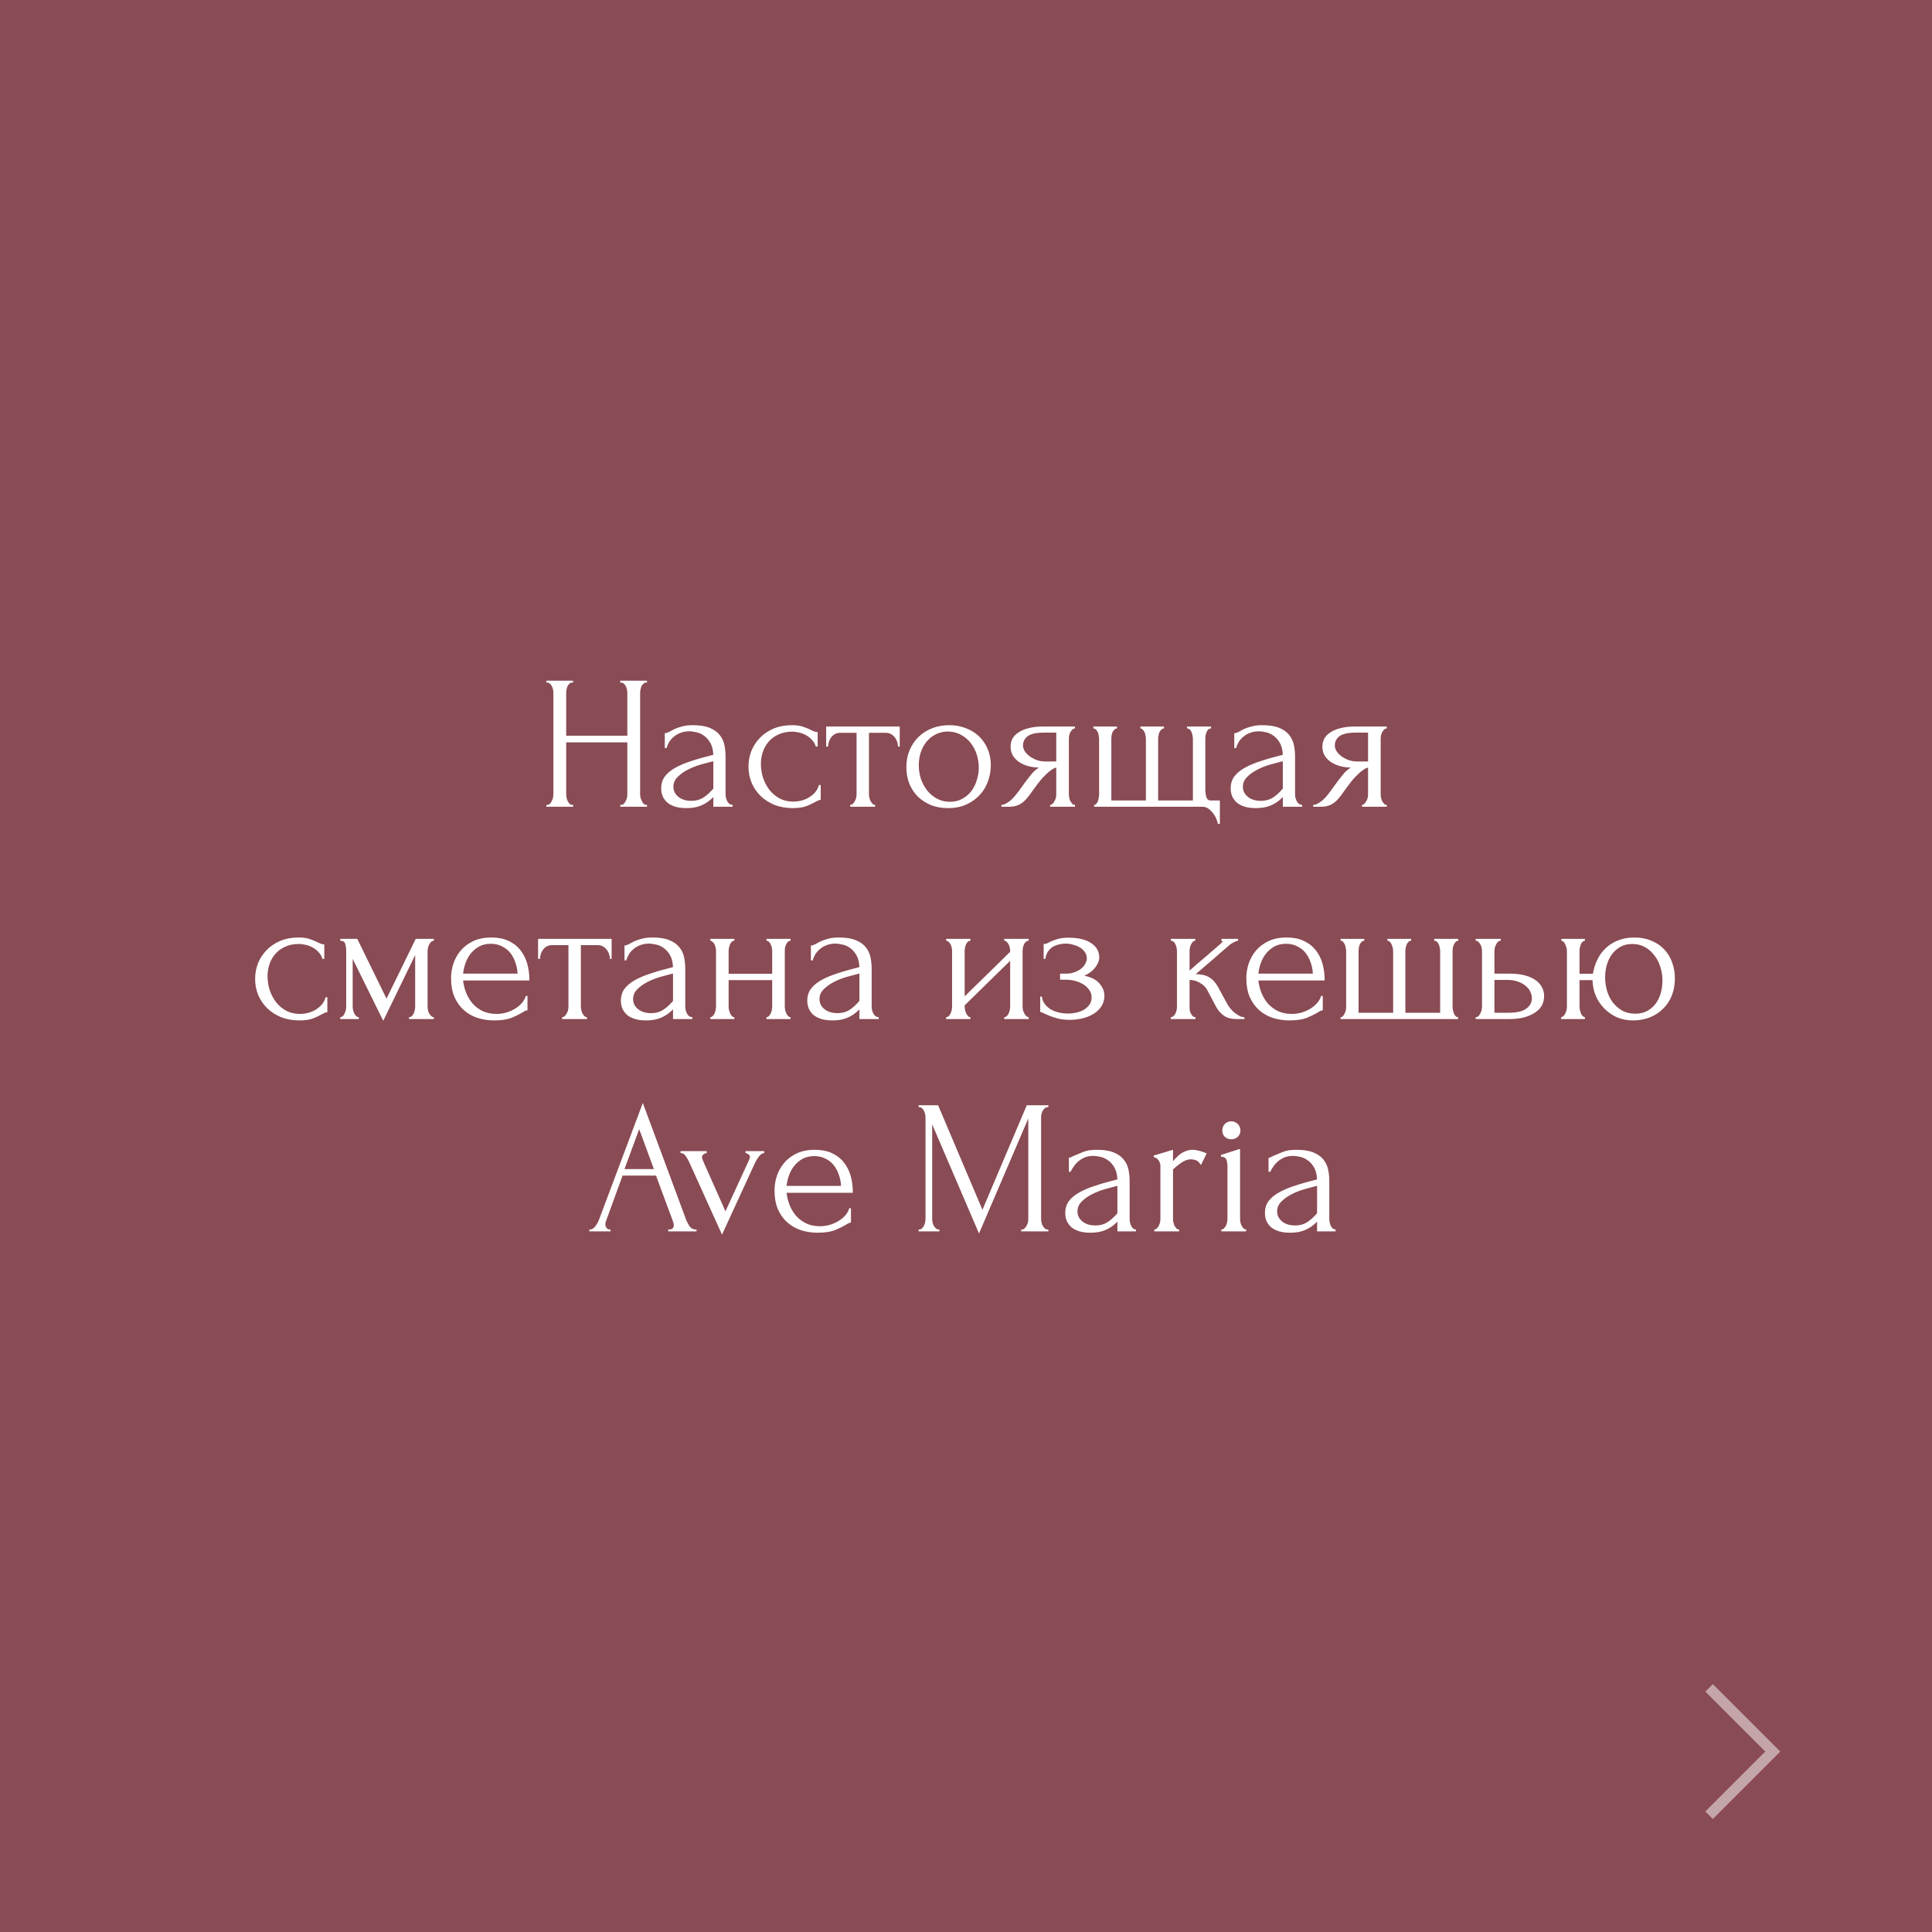 <?xml version="1.0" encoding="UTF-8"?> <svg xmlns="http://www.w3.org/2000/svg" width="182" height="182" viewBox="0 0 182 182" fill="none"><rect x="0" y="0" width="182" height="182" fill="#808080" stroke="none"/> <rect width="182" height="182" fill="#902838" fill-opacity="0.6"></rect> <path d="M58.431 75.82H58.52C58.605 75.82 58.682 75.79 58.755 75.73C58.827 75.658 58.886 75.574 58.934 75.478C58.995 75.37 59.036 75.262 59.06 75.154C59.084 75.034 59.096 74.926 59.096 74.83V69.934H53.337V74.83C53.337 74.926 53.349 75.034 53.373 75.154C53.397 75.262 53.432 75.364 53.48 75.46C53.529 75.556 53.583 75.64 53.642 75.712C53.715 75.784 53.798 75.82 53.895 75.82H53.984V76H51.465V75.82H51.554C51.639 75.82 51.717 75.79 51.788 75.73C51.861 75.658 51.92 75.574 51.968 75.478C52.029 75.37 52.071 75.262 52.094 75.154C52.118 75.034 52.13 74.926 52.13 74.83V65.236C52.13 65.152 52.118 65.056 52.094 64.948C52.071 64.84 52.035 64.738 51.986 64.642C51.938 64.546 51.879 64.468 51.806 64.408C51.734 64.336 51.651 64.3 51.554 64.3H51.465V64.12H53.984V64.3H53.895C53.798 64.3 53.715 64.336 53.642 64.408C53.571 64.468 53.511 64.546 53.462 64.642C53.426 64.738 53.397 64.84 53.373 64.948C53.349 65.056 53.337 65.152 53.337 65.236V69.304H59.096V65.236C59.096 65.152 59.084 65.056 59.06 64.948C59.036 64.84 59.001 64.738 58.953 64.642C58.904 64.546 58.844 64.468 58.773 64.408C58.7 64.336 58.617 64.3 58.52 64.3H58.431V64.12H60.95V64.3H60.861C60.764 64.3 60.681 64.336 60.608 64.408C60.536 64.468 60.477 64.546 60.428 64.642C60.392 64.738 60.362 64.84 60.339 64.948C60.315 65.056 60.303 65.152 60.303 65.236V74.83C60.303 74.926 60.315 75.034 60.339 75.154C60.374 75.262 60.416 75.364 60.465 75.46C60.513 75.556 60.566 75.64 60.627 75.712C60.699 75.784 60.776 75.82 60.861 75.82H60.95V76H58.431V75.82ZM67.198 76V75.082L67.108 75.172C66.808 75.472 66.46 75.706 66.064 75.874C65.68 76.042 65.212 76.126 64.66 76.126C64.24 76.126 63.88 76.078 63.58 75.982C63.28 75.886 63.034 75.754 62.842 75.586C62.65 75.406 62.506 75.202 62.41 74.974C62.326 74.746 62.284 74.506 62.284 74.254C62.284 73.846 62.392 73.486 62.608 73.174C62.836 72.862 63.16 72.586 63.58 72.346C64 72.106 64.51 71.89 65.11 71.698C65.722 71.494 66.418 71.296 67.198 71.104C67.174 70.636 67.078 70.258 66.91 69.97C66.742 69.682 66.544 69.46 66.316 69.304C66.088 69.136 65.848 69.028 65.596 68.98C65.344 68.92 65.128 68.89 64.948 68.89C64.636 68.89 64.36 68.938 64.12 69.034C63.88 69.118 63.67 69.238 63.49 69.394C63.31 69.538 63.16 69.706 63.04 69.898C62.932 70.09 62.848 70.282 62.788 70.474H62.626V69.07C62.734 69.07 62.86 69.034 63.004 68.962C63.148 68.878 63.316 68.788 63.508 68.692C63.712 68.596 63.952 68.512 64.228 68.44C64.516 68.356 64.858 68.314 65.254 68.314C65.914 68.314 66.448 68.398 66.856 68.566C67.264 68.734 67.576 68.956 67.792 69.232C68.02 69.508 68.17 69.826 68.242 70.186C68.314 70.534 68.35 70.894 68.35 71.266V74.83C68.35 75.07 68.41 75.298 68.53 75.514C68.65 75.718 68.812 75.82 69.016 75.82V76H67.198ZM67.198 74.29V71.716L67.018 71.752C66.73 71.824 66.376 71.92 65.956 72.04C65.548 72.16 65.158 72.316 64.786 72.508C64.414 72.7 64.096 72.928 63.832 73.192C63.568 73.456 63.436 73.762 63.436 74.11C63.436 74.494 63.592 74.812 63.904 75.064C64.216 75.316 64.624 75.442 65.128 75.442C65.524 75.442 65.872 75.358 66.172 75.19C66.472 75.01 66.748 74.782 67 74.506L67.198 74.29ZM77.314 75.352C77.218 75.352 77.128 75.376 77.044 75.424C76.96 75.46 76.864 75.508 76.756 75.568C76.552 75.688 76.282 75.814 75.946 75.946C75.61 76.066 75.19 76.126 74.686 76.126C74.074 76.126 73.51 76.03 72.994 75.838C72.49 75.634 72.052 75.358 71.68 75.01C71.308 74.65 71.02 74.236 70.816 73.768C70.612 73.288 70.51 72.772 70.51 72.22C70.51 71.704 70.6 71.212 70.78 70.744C70.972 70.276 71.242 69.862 71.59 69.502C71.938 69.142 72.364 68.854 72.868 68.638C73.384 68.422 73.966 68.314 74.614 68.314C75.058 68.314 75.418 68.368 75.694 68.476C75.97 68.572 76.204 68.668 76.396 68.764C76.504 68.824 76.606 68.872 76.702 68.908C76.81 68.944 76.918 68.962 77.026 68.962V70.33H76.846C76.786 70.102 76.678 69.904 76.522 69.736C76.366 69.556 76.186 69.406 75.982 69.286C75.778 69.166 75.556 69.076 75.316 69.016C75.076 68.956 74.842 68.926 74.614 68.926C74.122 68.926 73.69 69.016 73.318 69.196C72.946 69.364 72.64 69.592 72.4 69.88C72.16 70.156 71.98 70.474 71.86 70.834C71.74 71.194 71.68 71.566 71.68 71.95C71.68 72.394 71.746 72.832 71.878 73.264C72.022 73.684 72.22 74.062 72.472 74.398C72.736 74.734 73.054 75.004 73.426 75.208C73.81 75.412 74.242 75.514 74.722 75.514C75.058 75.514 75.37 75.466 75.658 75.37C75.946 75.274 76.192 75.148 76.396 74.992C76.612 74.836 76.78 74.668 76.9 74.488C77.032 74.296 77.11 74.116 77.134 73.948H77.314V75.352ZM84.596 70.33C84.596 70.198 84.572 70.054 84.524 69.898C84.476 69.742 84.404 69.604 84.308 69.484C84.212 69.352 84.092 69.244 83.948 69.16C83.804 69.076 83.636 69.034 83.444 69.034H81.86V74.83C81.86 74.926 81.872 75.028 81.896 75.136C81.92 75.244 81.956 75.352 82.004 75.46C82.064 75.556 82.124 75.64 82.184 75.712C82.256 75.784 82.34 75.82 82.436 75.82V76H80.096V75.82C80.192 75.82 80.276 75.784 80.348 75.712C80.42 75.64 80.48 75.556 80.528 75.46C80.588 75.364 80.63 75.262 80.654 75.154C80.678 75.034 80.69 74.926 80.69 74.83V69.034H79.142C78.95 69.034 78.782 69.076 78.638 69.16C78.494 69.244 78.374 69.352 78.278 69.484C78.194 69.604 78.128 69.742 78.08 69.898C78.032 70.054 78.008 70.198 78.008 70.33H77.828V68.44H84.758V70.33H84.596ZM89.306 76.126C88.706 76.126 88.166 76.03 87.686 75.838C87.206 75.634 86.792 75.364 86.444 75.028C86.108 74.68 85.844 74.272 85.652 73.804C85.472 73.336 85.382 72.826 85.382 72.274C85.382 71.686 85.484 71.152 85.688 70.672C85.892 70.18 86.174 69.76 86.534 69.412C86.894 69.064 87.32 68.794 87.812 68.602C88.304 68.41 88.838 68.314 89.414 68.314C89.99 68.314 90.518 68.41 90.998 68.602C91.478 68.782 91.892 69.04 92.24 69.376C92.588 69.712 92.858 70.114 93.05 70.582C93.242 71.038 93.338 71.542 93.338 72.094C93.338 72.61 93.248 73.114 93.068 73.606C92.9 74.086 92.642 74.512 92.294 74.884C91.958 75.256 91.538 75.556 91.034 75.784C90.542 76.012 89.966 76.126 89.306 76.126ZM89.198 68.908C88.766 68.932 88.382 69.04 88.046 69.232C87.722 69.412 87.446 69.652 87.218 69.952C87.002 70.24 86.834 70.57 86.714 70.942C86.606 71.314 86.552 71.692 86.552 72.076C86.552 72.52 86.618 72.952 86.75 73.372C86.894 73.78 87.092 74.146 87.344 74.47C87.608 74.794 87.92 75.052 88.28 75.244C88.64 75.436 89.042 75.532 89.486 75.532C89.93 75.532 90.32 75.436 90.656 75.244C91.004 75.052 91.292 74.806 91.52 74.506C91.748 74.194 91.916 73.846 92.024 73.462C92.144 73.078 92.204 72.694 92.204 72.31C92.204 71.914 92.144 71.518 92.024 71.122C91.904 70.714 91.718 70.348 91.466 70.024C91.214 69.688 90.896 69.418 90.512 69.214C90.14 69.01 89.702 68.908 89.198 68.908ZM100.69 74.83C100.69 74.926 100.702 75.034 100.726 75.154C100.75 75.262 100.786 75.37 100.834 75.478C100.894 75.574 100.954 75.658 101.014 75.73C101.086 75.79 101.17 75.82 101.266 75.82V76H98.926V75.82C99.01 75.82 99.088 75.784 99.16 75.712C99.232 75.64 99.292 75.556 99.34 75.46C99.4 75.364 99.442 75.262 99.466 75.154C99.49 75.034 99.502 74.926 99.502 74.83V72.31C99.37 72.334 99.22 72.406 99.052 72.526C98.884 72.634 98.71 72.778 98.53 72.958C98.35 73.126 98.176 73.312 98.008 73.516C97.84 73.72 97.684 73.924 97.54 74.128C97.42 74.296 97.318 74.434 97.234 74.542C97.15 74.65 97.078 74.752 97.018 74.848C96.898 75.004 96.778 75.154 96.658 75.298C96.538 75.43 96.4 75.55 96.244 75.658C96.1 75.766 95.926 75.85 95.722 75.91C95.518 75.97 95.278 76 95.002 76H94.336V75.82C94.48 75.82 94.624 75.778 94.768 75.694C94.924 75.61 95.074 75.508 95.218 75.388C95.362 75.256 95.494 75.118 95.614 74.974C95.746 74.818 95.86 74.674 95.956 74.542L96.514 73.768C96.718 73.492 96.928 73.222 97.144 72.958C97.36 72.682 97.606 72.466 97.882 72.31C97.45 72.298 97.066 72.238 96.73 72.13C96.394 72.022 96.112 71.878 95.884 71.698C95.656 71.518 95.482 71.314 95.362 71.086C95.254 70.846 95.2 70.594 95.2 70.33C95.2 70.078 95.254 69.838 95.362 69.61C95.482 69.382 95.668 69.184 95.92 69.016C96.172 68.836 96.49 68.698 96.874 68.602C97.27 68.494 97.744 68.44 98.296 68.44H101.266V68.62C101.17 68.62 101.086 68.656 101.014 68.728C100.954 68.788 100.894 68.866 100.834 68.962C100.786 69.058 100.75 69.16 100.726 69.268C100.702 69.376 100.69 69.472 100.69 69.556V74.83ZM96.37 70.222C96.37 70.402 96.424 70.582 96.532 70.762C96.652 70.942 96.808 71.104 97 71.248C97.204 71.392 97.432 71.512 97.684 71.608C97.936 71.692 98.206 71.734 98.494 71.734H99.502V69.016H98.332C97.612 69.016 97.102 69.13 96.802 69.358C96.514 69.586 96.37 69.874 96.37 70.222ZM114.914 75.406V77.62H114.734C114.71 77.476 114.656 77.308 114.572 77.116C114.5 76.936 114.398 76.762 114.266 76.594C114.134 76.426 113.984 76.282 113.816 76.162C113.648 76.054 113.468 76 113.276 76H103.07V75.82C103.154 75.82 103.226 75.784 103.286 75.712C103.346 75.64 103.394 75.556 103.43 75.46C103.466 75.364 103.49 75.262 103.502 75.154C103.526 75.046 103.538 74.956 103.538 74.884V69.61C103.538 69.526 103.526 69.424 103.502 69.304C103.49 69.184 103.46 69.076 103.412 68.98C103.376 68.884 103.322 68.8 103.25 68.728C103.178 68.656 103.094 68.62 102.998 68.62V68.44H105.23V68.62C105.134 68.62 105.05 68.656 104.978 68.728C104.906 68.8 104.846 68.884 104.798 68.98C104.762 69.076 104.732 69.184 104.708 69.304C104.696 69.424 104.69 69.526 104.69 69.61V75.406H107.948V69.61C107.948 69.526 107.936 69.424 107.912 69.304C107.9 69.184 107.87 69.076 107.822 68.98C107.774 68.884 107.714 68.8 107.642 68.728C107.582 68.656 107.51 68.62 107.426 68.62V68.44H109.658V68.62C109.562 68.62 109.478 68.656 109.406 68.728C109.334 68.788 109.274 68.866 109.226 68.962C109.19 69.058 109.16 69.16 109.136 69.268C109.112 69.364 109.1 69.448 109.1 69.52V75.406H112.376V69.61C112.376 69.526 112.364 69.424 112.34 69.304C112.328 69.184 112.298 69.076 112.25 68.98C112.214 68.884 112.16 68.8 112.088 68.728C112.016 68.656 111.926 68.62 111.818 68.62V68.44H114.086V68.62C113.978 68.62 113.888 68.656 113.816 68.728C113.756 68.8 113.702 68.884 113.654 68.98C113.618 69.076 113.588 69.184 113.564 69.304C113.552 69.424 113.546 69.526 113.546 69.61V74.416C113.546 74.488 113.552 74.584 113.564 74.704C113.576 74.812 113.594 74.92 113.618 75.028C113.654 75.136 113.702 75.226 113.762 75.298C113.834 75.37 113.924 75.406 114.032 75.406H114.914ZM120.846 76V75.082L120.756 75.172C120.456 75.472 120.108 75.706 119.712 75.874C119.328 76.042 118.86 76.126 118.308 76.126C117.888 76.126 117.528 76.078 117.228 75.982C116.928 75.886 116.682 75.754 116.49 75.586C116.298 75.406 116.154 75.202 116.058 74.974C115.974 74.746 115.932 74.506 115.932 74.254C115.932 73.846 116.04 73.486 116.256 73.174C116.484 72.862 116.808 72.586 117.228 72.346C117.648 72.106 118.158 71.89 118.758 71.698C119.37 71.494 120.066 71.296 120.846 71.104C120.822 70.636 120.726 70.258 120.558 69.97C120.39 69.682 120.192 69.46 119.964 69.304C119.736 69.136 119.496 69.028 119.244 68.98C118.992 68.92 118.776 68.89 118.596 68.89C118.284 68.89 118.008 68.938 117.768 69.034C117.528 69.118 117.318 69.238 117.138 69.394C116.958 69.538 116.808 69.706 116.688 69.898C116.58 70.09 116.496 70.282 116.436 70.474H116.274V69.07C116.382 69.07 116.508 69.034 116.652 68.962C116.796 68.878 116.964 68.788 117.156 68.692C117.36 68.596 117.6 68.512 117.876 68.44C118.164 68.356 118.506 68.314 118.902 68.314C119.562 68.314 120.096 68.398 120.504 68.566C120.912 68.734 121.224 68.956 121.44 69.232C121.668 69.508 121.818 69.826 121.89 70.186C121.962 70.534 121.998 70.894 121.998 71.266V74.83C121.998 75.07 122.058 75.298 122.178 75.514C122.298 75.718 122.46 75.82 122.664 75.82V76H120.846ZM120.846 74.29V71.716L120.666 71.752C120.378 71.824 120.024 71.92 119.604 72.04C119.196 72.16 118.806 72.316 118.434 72.508C118.062 72.7 117.744 72.928 117.48 73.192C117.216 73.456 117.084 73.762 117.084 74.11C117.084 74.494 117.24 74.812 117.552 75.064C117.864 75.316 118.272 75.442 118.776 75.442C119.172 75.442 119.52 75.358 119.82 75.19C120.12 75.01 120.396 74.782 120.648 74.506L120.846 74.29ZM130.063 74.83C130.063 74.926 130.075 75.034 130.099 75.154C130.123 75.262 130.159 75.37 130.207 75.478C130.267 75.574 130.327 75.658 130.387 75.73C130.459 75.79 130.543 75.82 130.639 75.82V76H128.299V75.82C128.383 75.82 128.461 75.784 128.533 75.712C128.605 75.64 128.665 75.556 128.713 75.46C128.773 75.364 128.815 75.262 128.839 75.154C128.863 75.034 128.875 74.926 128.875 74.83V72.31C128.743 72.334 128.593 72.406 128.425 72.526C128.257 72.634 128.083 72.778 127.903 72.958C127.723 73.126 127.549 73.312 127.381 73.516C127.213 73.72 127.057 73.924 126.913 74.128C126.793 74.296 126.691 74.434 126.607 74.542C126.523 74.65 126.451 74.752 126.391 74.848C126.271 75.004 126.151 75.154 126.031 75.298C125.911 75.43 125.773 75.55 125.617 75.658C125.473 75.766 125.299 75.85 125.095 75.91C124.891 75.97 124.651 76 124.375 76H123.709V75.82C123.853 75.82 123.997 75.778 124.141 75.694C124.297 75.61 124.447 75.508 124.591 75.388C124.735 75.256 124.867 75.118 124.987 74.974C125.119 74.818 125.233 74.674 125.329 74.542L125.887 73.768C126.091 73.492 126.301 73.222 126.517 72.958C126.733 72.682 126.979 72.466 127.255 72.31C126.823 72.298 126.439 72.238 126.103 72.13C125.767 72.022 125.485 71.878 125.257 71.698C125.029 71.518 124.855 71.314 124.735 71.086C124.627 70.846 124.573 70.594 124.573 70.33C124.573 70.078 124.627 69.838 124.735 69.61C124.855 69.382 125.041 69.184 125.293 69.016C125.545 68.836 125.863 68.698 126.247 68.602C126.643 68.494 127.117 68.44 127.669 68.44H130.639V68.62C130.543 68.62 130.459 68.656 130.387 68.728C130.327 68.788 130.267 68.866 130.207 68.962C130.159 69.058 130.123 69.16 130.099 69.268C130.075 69.376 130.063 69.472 130.063 69.556V74.83ZM125.743 70.222C125.743 70.402 125.797 70.582 125.905 70.762C126.025 70.942 126.181 71.104 126.373 71.248C126.577 71.392 126.805 71.512 127.057 71.608C127.309 71.692 127.579 71.734 127.867 71.734H128.875V69.016H127.705C126.985 69.016 126.475 69.13 126.175 69.358C125.887 69.586 125.743 69.874 125.743 70.222ZM30.838 95.352C30.742 95.352 30.652 95.376 30.568 95.424C30.484 95.46 30.388 95.508 30.28 95.568C30.076 95.688 29.806 95.814 29.47 95.946C29.134 96.066 28.714 96.126 28.21 96.126C27.598 96.126 27.034 96.03 26.518 95.838C26.014 95.634 25.576 95.358 25.204 95.01C24.832 94.65 24.544 94.236 24.34 93.768C24.136 93.288 24.034 92.772 24.034 92.22C24.034 91.704 24.124 91.212 24.304 90.744C24.496 90.276 24.766 89.862 25.114 89.502C25.462 89.142 25.888 88.854 26.392 88.638C26.908 88.422 27.49 88.314 28.138 88.314C28.582 88.314 28.942 88.368 29.218 88.476C29.494 88.572 29.728 88.668 29.92 88.764C30.028 88.824 30.13 88.872 30.226 88.908C30.334 88.944 30.442 88.962 30.55 88.962V90.33H30.37C30.31 90.102 30.202 89.904 30.046 89.736C29.89 89.556 29.71 89.406 29.506 89.286C29.302 89.166 29.08 89.076 28.84 89.016C28.6 88.956 28.366 88.926 28.138 88.926C27.646 88.926 27.214 89.016 26.842 89.196C26.47 89.364 26.164 89.592 25.924 89.88C25.684 90.156 25.504 90.474 25.384 90.834C25.264 91.194 25.204 91.566 25.204 91.95C25.204 92.394 25.27 92.832 25.402 93.264C25.546 93.684 25.744 94.062 25.996 94.398C26.26 94.734 26.578 95.004 26.95 95.208C27.334 95.412 27.766 95.514 28.246 95.514C28.582 95.514 28.894 95.466 29.182 95.37C29.47 95.274 29.716 95.148 29.92 94.992C30.136 94.836 30.304 94.668 30.424 94.488C30.556 94.296 30.634 94.116 30.658 93.948H30.838V95.352ZM40.28 94.83C40.28 94.926 40.292 95.034 40.316 95.154C40.34 95.262 40.376 95.364 40.424 95.46C40.484 95.556 40.55 95.64 40.622 95.712C40.694 95.784 40.778 95.82 40.874 95.82V96H38.534V95.82C38.63 95.82 38.714 95.79 38.786 95.73C38.858 95.658 38.918 95.574 38.966 95.478C39.014 95.37 39.05 95.262 39.074 95.154C39.098 95.034 39.11 94.926 39.11 94.83V89.97L36.104 96.162L33.224 90.33V94.83C33.224 94.926 33.236 95.034 33.26 95.154C33.284 95.262 33.32 95.364 33.368 95.46C33.416 95.556 33.476 95.64 33.548 95.712C33.62 95.784 33.704 95.82 33.8 95.82V96H32.054V95.82C32.15 95.82 32.234 95.784 32.306 95.712C32.378 95.64 32.432 95.556 32.468 95.46C32.516 95.364 32.552 95.262 32.576 95.154C32.6 95.034 32.612 94.926 32.612 94.83V89.556C32.612 89.34 32.582 89.13 32.522 88.926C32.474 88.722 32.318 88.62 32.054 88.62V88.44H33.656L36.41 94.074L39.164 88.44H40.874V88.62C40.694 88.62 40.55 88.734 40.442 88.962C40.334 89.178 40.28 89.376 40.28 89.556V94.83ZM43.625 92.364C43.673 92.784 43.775 93.186 43.931 93.57C44.087 93.942 44.291 94.272 44.543 94.56C44.807 94.848 45.125 95.082 45.497 95.262C45.869 95.43 46.301 95.514 46.793 95.514C47.057 95.514 47.333 95.478 47.621 95.406C47.921 95.322 48.197 95.208 48.449 95.064C48.701 94.92 48.923 94.746 49.115 94.542C49.319 94.326 49.457 94.086 49.529 93.822H49.691V95.172C49.619 95.172 49.535 95.196 49.439 95.244C49.355 95.292 49.253 95.352 49.133 95.424C48.893 95.568 48.569 95.724 48.161 95.892C47.753 96.048 47.213 96.126 46.541 96.126C46.001 96.126 45.485 96.048 44.993 95.892C44.513 95.736 44.087 95.496 43.715 95.172C43.343 94.848 43.043 94.434 42.815 93.93C42.599 93.426 42.491 92.826 42.491 92.13C42.491 91.686 42.563 91.236 42.707 90.78C42.863 90.324 43.091 89.916 43.391 89.556C43.703 89.184 44.099 88.884 44.579 88.656C45.059 88.428 45.635 88.314 46.307 88.314C46.907 88.314 47.429 88.416 47.873 88.62C48.329 88.824 48.701 89.106 48.989 89.466C49.289 89.826 49.511 90.252 49.655 90.744C49.799 91.236 49.871 91.776 49.871 92.364H43.625ZM46.235 88.908C45.815 88.908 45.449 88.992 45.137 89.16C44.837 89.328 44.579 89.544 44.363 89.808C44.147 90.072 43.979 90.372 43.859 90.708C43.739 91.044 43.661 91.38 43.625 91.716H48.755C48.743 91.368 48.677 91.026 48.557 90.69C48.449 90.354 48.293 90.054 48.089 89.79C47.885 89.526 47.627 89.316 47.315 89.16C47.003 88.992 46.643 88.908 46.235 88.908ZM57.456 90.33C57.456 90.198 57.431 90.054 57.383 89.898C57.336 89.742 57.264 89.604 57.167 89.484C57.072 89.352 56.952 89.244 56.807 89.16C56.663 89.076 56.495 89.034 56.303 89.034H54.719V94.83C54.719 94.926 54.731 95.028 54.755 95.136C54.779 95.244 54.816 95.352 54.864 95.46C54.923 95.556 54.983 95.64 55.044 95.712C55.115 95.784 55.2 95.82 55.295 95.82V96H52.956V95.82C53.051 95.82 53.136 95.784 53.208 95.712C53.279 95.64 53.34 95.556 53.388 95.46C53.447 95.364 53.489 95.262 53.514 95.154C53.538 95.034 53.55 94.926 53.55 94.83V89.034H52.002C51.809 89.034 51.642 89.076 51.498 89.16C51.353 89.244 51.233 89.352 51.138 89.484C51.053 89.604 50.987 89.742 50.94 89.898C50.892 90.054 50.867 90.198 50.867 90.33H50.688V88.44H57.617V90.33H57.456ZM63.401 96V95.082L63.311 95.172C63.011 95.472 62.663 95.706 62.267 95.874C61.883 96.042 61.415 96.126 60.863 96.126C60.443 96.126 60.083 96.078 59.783 95.982C59.483 95.886 59.237 95.754 59.045 95.586C58.853 95.406 58.709 95.202 58.613 94.974C58.529 94.746 58.487 94.506 58.487 94.254C58.487 93.846 58.595 93.486 58.811 93.174C59.039 92.862 59.363 92.586 59.783 92.346C60.203 92.106 60.713 91.89 61.313 91.698C61.925 91.494 62.621 91.296 63.401 91.104C63.377 90.636 63.281 90.258 63.113 89.97C62.945 89.682 62.747 89.46 62.519 89.304C62.291 89.136 62.051 89.028 61.799 88.98C61.547 88.92 61.331 88.89 61.151 88.89C60.839 88.89 60.563 88.938 60.323 89.034C60.083 89.118 59.873 89.238 59.693 89.394C59.513 89.538 59.363 89.706 59.243 89.898C59.135 90.09 59.051 90.282 58.991 90.474H58.829V89.07C58.937 89.07 59.063 89.034 59.207 88.962C59.351 88.878 59.519 88.788 59.711 88.692C59.915 88.596 60.155 88.512 60.431 88.44C60.719 88.356 61.061 88.314 61.457 88.314C62.117 88.314 62.651 88.398 63.059 88.566C63.467 88.734 63.779 88.956 63.995 89.232C64.223 89.508 64.373 89.826 64.445 90.186C64.517 90.534 64.553 90.894 64.553 91.266V94.83C64.553 95.07 64.613 95.298 64.733 95.514C64.853 95.718 65.015 95.82 65.219 95.82V96H63.401ZM63.401 94.29V91.716L63.221 91.752C62.933 91.824 62.579 91.92 62.159 92.04C61.751 92.16 61.361 92.316 60.989 92.508C60.617 92.7 60.299 92.928 60.035 93.192C59.771 93.456 59.639 93.762 59.639 94.11C59.639 94.494 59.795 94.812 60.107 95.064C60.419 95.316 60.827 95.442 61.331 95.442C61.727 95.442 62.075 95.358 62.375 95.19C62.675 95.01 62.951 94.782 63.203 94.506L63.401 94.29ZM68.639 94.83C68.639 94.926 68.651 95.034 68.675 95.154C68.699 95.262 68.735 95.364 68.783 95.46C68.831 95.556 68.885 95.64 68.945 95.712C69.017 95.784 69.095 95.82 69.179 95.82V96H66.911V95.82C66.995 95.82 67.067 95.79 67.127 95.73C67.199 95.658 67.259 95.574 67.307 95.478C67.355 95.37 67.391 95.262 67.415 95.154C67.439 95.034 67.451 94.926 67.451 94.83V89.556C67.451 89.472 67.439 89.376 67.415 89.268C67.391 89.16 67.355 89.058 67.307 88.962C67.259 88.866 67.199 88.788 67.127 88.728C67.067 88.656 66.995 88.62 66.911 88.62V88.44H69.179V88.62C69.083 88.62 68.999 88.656 68.927 88.728C68.867 88.788 68.813 88.866 68.765 88.962C68.729 89.058 68.699 89.16 68.675 89.268C68.651 89.376 68.639 89.472 68.639 89.556V91.734H72.743V89.556C72.743 89.472 72.731 89.376 72.707 89.268C72.683 89.16 72.647 89.058 72.599 88.962C72.563 88.866 72.509 88.788 72.437 88.728C72.377 88.656 72.299 88.62 72.203 88.62V88.44H74.471V88.62C74.375 88.62 74.291 88.656 74.219 88.728C74.159 88.788 74.105 88.866 74.057 88.962C74.009 89.058 73.973 89.16 73.949 89.268C73.937 89.376 73.931 89.472 73.931 89.556V94.83C73.931 94.926 73.943 95.034 73.967 95.154C73.991 95.262 74.027 95.364 74.075 95.46C74.123 95.556 74.177 95.64 74.237 95.712C74.309 95.784 74.387 95.82 74.471 95.82V96H72.203V95.82C72.287 95.82 72.359 95.79 72.419 95.73C72.491 95.658 72.551 95.574 72.599 95.478C72.647 95.37 72.683 95.262 72.707 95.154C72.731 95.034 72.743 94.926 72.743 94.83V92.328H68.639V94.83ZM80.961 96V95.082L80.871 95.172C80.571 95.472 80.223 95.706 79.827 95.874C79.443 96.042 78.975 96.126 78.423 96.126C78.003 96.126 77.643 96.078 77.343 95.982C77.043 95.886 76.797 95.754 76.605 95.586C76.413 95.406 76.269 95.202 76.173 94.974C76.089 94.746 76.047 94.506 76.047 94.254C76.047 93.846 76.155 93.486 76.371 93.174C76.599 92.862 76.923 92.586 77.343 92.346C77.763 92.106 78.273 91.89 78.873 91.698C79.485 91.494 80.181 91.296 80.961 91.104C80.937 90.636 80.841 90.258 80.673 89.97C80.505 89.682 80.307 89.46 80.079 89.304C79.851 89.136 79.611 89.028 79.359 88.98C79.107 88.92 78.891 88.89 78.711 88.89C78.399 88.89 78.123 88.938 77.883 89.034C77.643 89.118 77.433 89.238 77.253 89.394C77.073 89.538 76.923 89.706 76.803 89.898C76.695 90.09 76.611 90.282 76.551 90.474H76.389V89.07C76.497 89.07 76.623 89.034 76.767 88.962C76.911 88.878 77.079 88.788 77.271 88.692C77.475 88.596 77.715 88.512 77.991 88.44C78.279 88.356 78.621 88.314 79.017 88.314C79.677 88.314 80.211 88.398 80.619 88.566C81.027 88.734 81.339 88.956 81.555 89.232C81.783 89.508 81.933 89.826 82.005 90.186C82.077 90.534 82.113 90.894 82.113 91.266V94.83C82.113 95.07 82.173 95.298 82.293 95.514C82.413 95.718 82.575 95.82 82.779 95.82V96H80.961ZM80.961 94.29V91.716L80.781 91.752C80.493 91.824 80.139 91.92 79.719 92.04C79.311 92.16 78.921 92.316 78.549 92.508C78.177 92.7 77.859 92.928 77.595 93.192C77.331 93.456 77.199 93.762 77.199 94.11C77.199 94.494 77.355 94.812 77.667 95.064C77.979 95.316 78.387 95.442 78.891 95.442C79.287 95.442 79.635 95.358 79.935 95.19C80.235 95.01 80.511 94.782 80.763 94.506L80.961 94.29ZM96.33 94.83C96.33 94.926 96.342 95.034 96.366 95.154C96.402 95.262 96.444 95.364 96.492 95.46C96.54 95.556 96.6 95.64 96.672 95.712C96.756 95.784 96.834 95.82 96.906 95.82V96H94.602V95.82C94.686 95.82 94.764 95.79 94.836 95.73C94.908 95.658 94.968 95.574 95.016 95.478C95.064 95.37 95.1 95.262 95.124 95.154C95.148 95.034 95.16 94.926 95.16 94.83V90.51L90.876 94.704V94.83C90.876 94.926 90.888 95.034 90.912 95.154C90.936 95.262 90.972 95.364 91.02 95.46C91.068 95.556 91.122 95.64 91.182 95.712C91.254 95.784 91.332 95.82 91.416 95.82V96H89.13V95.82C89.214 95.82 89.292 95.79 89.364 95.73C89.436 95.658 89.496 95.574 89.544 95.478C89.592 95.37 89.628 95.262 89.652 95.154C89.676 95.034 89.688 94.926 89.688 94.83V89.556C89.688 89.472 89.676 89.376 89.652 89.268C89.628 89.16 89.592 89.058 89.544 88.962C89.496 88.866 89.436 88.788 89.364 88.728C89.292 88.656 89.214 88.62 89.13 88.62V88.44H91.416V88.62C91.32 88.62 91.236 88.656 91.164 88.728C91.104 88.788 91.05 88.866 91.002 88.962C90.966 89.058 90.936 89.16 90.912 89.268C90.888 89.376 90.876 89.472 90.876 89.556V93.858L95.16 89.664V89.556C95.16 89.472 95.148 89.376 95.124 89.268C95.1 89.16 95.064 89.058 95.016 88.962C94.968 88.866 94.908 88.788 94.836 88.728C94.764 88.656 94.686 88.62 94.602 88.62V88.44H96.906V88.62C96.81 88.62 96.72 88.656 96.636 88.728C96.564 88.788 96.504 88.866 96.456 88.962C96.42 89.058 96.39 89.16 96.366 89.268C96.342 89.376 96.33 89.472 96.33 89.556V94.83ZM103.553 90.204C103.553 90.492 103.427 90.804 103.175 91.14C102.923 91.464 102.581 91.722 102.149 91.914C102.821 92.058 103.301 92.31 103.589 92.67C103.889 93.018 104.039 93.39 104.039 93.786C104.039 94.158 103.949 94.488 103.769 94.776C103.589 95.064 103.343 95.304 103.031 95.496C102.731 95.688 102.383 95.832 101.987 95.928C101.603 96.024 101.201 96.072 100.781 96.072C100.385 96.072 100.031 96.036 99.719 95.964C99.407 95.88 99.137 95.796 98.909 95.712C98.681 95.616 98.489 95.532 98.333 95.46C98.189 95.376 98.075 95.334 97.991 95.334V93.876H98.153C98.177 94.128 98.261 94.356 98.405 94.56C98.549 94.752 98.729 94.92 98.945 95.064C99.173 95.196 99.425 95.298 99.701 95.37C99.989 95.442 100.283 95.478 100.583 95.478C100.859 95.478 101.129 95.448 101.393 95.388C101.669 95.328 101.909 95.238 102.113 95.118C102.329 94.986 102.503 94.824 102.635 94.632C102.767 94.44 102.833 94.218 102.833 93.966C102.833 93.702 102.761 93.468 102.617 93.264C102.473 93.048 102.281 92.868 102.041 92.724C101.813 92.58 101.555 92.472 101.267 92.4C100.991 92.328 100.715 92.292 100.439 92.292H99.863V91.716H100.493C100.745 91.716 100.985 91.674 101.213 91.59C101.453 91.506 101.657 91.398 101.825 91.266C101.993 91.134 102.125 90.984 102.221 90.816C102.329 90.636 102.383 90.456 102.383 90.276C102.383 90.06 102.323 89.868 102.203 89.7C102.095 89.532 101.945 89.388 101.753 89.268C101.561 89.148 101.345 89.058 101.105 88.998C100.877 88.926 100.637 88.89 100.385 88.89C100.157 88.89 99.935 88.92 99.719 88.98C99.503 89.028 99.305 89.112 99.125 89.232C98.957 89.352 98.813 89.502 98.693 89.682C98.585 89.862 98.513 90.078 98.477 90.33H98.315V88.926C98.411 88.926 98.501 88.914 98.585 88.89C98.669 88.854 98.765 88.806 98.873 88.746C99.065 88.65 99.299 88.56 99.575 88.476C99.851 88.38 100.199 88.332 100.619 88.332C101.555 88.332 102.275 88.5 102.779 88.836C103.295 89.172 103.553 89.628 103.553 90.204ZM115.624 94.596C115.696 94.728 115.792 94.866 115.912 95.01C116.032 95.154 116.164 95.286 116.308 95.406C116.464 95.526 116.62 95.628 116.776 95.712C116.932 95.784 117.082 95.82 117.226 95.82V96H116.542C115.99 96 115.564 95.886 115.264 95.658C114.964 95.43 114.73 95.16 114.562 94.848L113.716 93.246C113.584 92.994 113.362 92.778 113.05 92.598C112.738 92.406 112.408 92.31 112.06 92.31V94.866C112.06 94.962 112.066 95.064 112.078 95.172C112.102 95.28 112.138 95.382 112.186 95.478C112.234 95.574 112.294 95.658 112.366 95.73C112.438 95.79 112.522 95.82 112.618 95.82V96H110.296V95.82C110.38 95.82 110.458 95.79 110.53 95.73C110.614 95.658 110.68 95.574 110.728 95.478C110.776 95.382 110.812 95.28 110.836 95.172C110.86 95.064 110.872 94.962 110.872 94.866V89.574C110.872 89.49 110.86 89.394 110.836 89.286C110.812 89.166 110.776 89.058 110.728 88.962C110.692 88.866 110.638 88.788 110.566 88.728C110.494 88.656 110.404 88.62 110.296 88.62V88.44H112.6V88.62C112.516 88.62 112.438 88.656 112.366 88.728C112.306 88.788 112.252 88.866 112.204 88.962C112.156 89.058 112.12 89.166 112.096 89.286C112.072 89.394 112.06 89.49 112.06 89.574V91.428C112.576 90.972 113.086 90.534 113.59 90.114C114.094 89.682 114.604 89.238 115.12 88.782C115.12 88.77 115.126 88.758 115.138 88.746C115.15 88.734 115.156 88.722 115.156 88.71C115.156 88.65 115.126 88.62 115.066 88.62V88.44H116.632V88.62C116.572 88.62 116.5 88.638 116.416 88.674C116.332 88.71 116.248 88.752 116.164 88.8C116.068 88.848 115.972 88.908 115.876 88.98C115.336 89.436 114.796 89.904 114.256 90.384C113.716 90.852 113.176 91.314 112.636 91.77C113.152 91.77 113.572 91.866 113.896 92.058C114.232 92.25 114.514 92.556 114.742 92.976L115.624 94.596ZM118.543 92.364C118.591 92.784 118.693 93.186 118.849 93.57C119.005 93.942 119.209 94.272 119.461 94.56C119.725 94.848 120.043 95.082 120.415 95.262C120.787 95.43 121.219 95.514 121.711 95.514C121.975 95.514 122.251 95.478 122.539 95.406C122.839 95.322 123.115 95.208 123.367 95.064C123.619 94.92 123.841 94.746 124.033 94.542C124.237 94.326 124.375 94.086 124.447 93.822H124.609V95.172C124.537 95.172 124.453 95.196 124.357 95.244C124.273 95.292 124.171 95.352 124.051 95.424C123.811 95.568 123.487 95.724 123.079 95.892C122.671 96.048 122.131 96.126 121.459 96.126C120.919 96.126 120.403 96.048 119.911 95.892C119.431 95.736 119.005 95.496 118.633 95.172C118.261 94.848 117.961 94.434 117.733 93.93C117.517 93.426 117.409 92.826 117.409 92.13C117.409 91.686 117.481 91.236 117.625 90.78C117.781 90.324 118.009 89.916 118.309 89.556C118.621 89.184 119.017 88.884 119.497 88.656C119.977 88.428 120.553 88.314 121.225 88.314C121.825 88.314 122.347 88.416 122.791 88.62C123.247 88.824 123.619 89.106 123.907 89.466C124.207 89.826 124.429 90.252 124.573 90.744C124.717 91.236 124.789 91.776 124.789 92.364H118.543ZM121.153 88.908C120.733 88.908 120.367 88.992 120.055 89.16C119.755 89.328 119.497 89.544 119.281 89.808C119.065 90.072 118.897 90.372 118.777 90.708C118.657 91.044 118.579 91.38 118.543 91.716H123.673C123.661 91.368 123.595 91.026 123.475 90.69C123.367 90.354 123.211 90.054 123.007 89.79C122.803 89.526 122.545 89.316 122.233 89.16C121.921 88.992 121.561 88.908 121.153 88.908ZM127.981 95.406H131.239V89.61C131.239 89.526 131.227 89.424 131.203 89.304C131.179 89.184 131.143 89.076 131.095 88.98C131.059 88.884 131.005 88.8 130.933 88.728C130.861 88.656 130.783 88.62 130.699 88.62V88.44H132.931V88.62C132.835 88.62 132.751 88.656 132.679 88.728C132.619 88.788 132.565 88.866 132.517 88.962C132.481 89.058 132.451 89.16 132.427 89.268C132.403 89.364 132.391 89.448 132.391 89.52V95.406H135.667V89.61C135.667 89.526 135.655 89.424 135.631 89.304C135.619 89.184 135.589 89.076 135.541 88.98C135.505 88.884 135.451 88.8 135.379 88.728C135.307 88.656 135.217 88.62 135.109 88.62V88.44H137.377V88.62C137.281 88.62 137.197 88.656 137.125 88.728C137.065 88.8 137.011 88.884 136.963 88.98C136.915 89.076 136.879 89.184 136.855 89.304C136.843 89.424 136.837 89.526 136.837 89.61V94.884C136.837 94.968 136.849 95.064 136.873 95.172C136.897 95.28 136.927 95.382 136.963 95.478C137.011 95.574 137.065 95.658 137.125 95.73C137.197 95.79 137.275 95.82 137.359 95.82V96H126.289V95.82C126.373 95.82 126.445 95.79 126.505 95.73C126.565 95.658 126.619 95.574 126.667 95.478C126.715 95.382 126.751 95.28 126.775 95.172C126.799 95.064 126.811 94.968 126.811 94.884V89.61C126.811 89.526 126.799 89.424 126.775 89.304C126.763 89.184 126.733 89.076 126.685 88.98C126.649 88.884 126.595 88.8 126.523 88.728C126.463 88.656 126.385 88.62 126.289 88.62V88.44H128.521V88.62C128.425 88.62 128.341 88.656 128.269 88.728C128.197 88.8 128.137 88.884 128.089 88.98C128.053 89.076 128.023 89.184 127.999 89.304C127.987 89.424 127.981 89.526 127.981 89.61V95.406ZM142.184 91.716C142.736 91.716 143.216 91.77 143.624 91.878C144.044 91.986 144.386 92.136 144.65 92.328C144.926 92.52 145.13 92.748 145.262 93.012C145.394 93.264 145.46 93.54 145.46 93.84C145.46 94.14 145.394 94.422 145.262 94.686C145.13 94.95 144.92 95.178 144.632 95.37C144.356 95.562 144.008 95.718 143.588 95.838C143.168 95.946 142.67 96 142.094 96H139.016V95.82C139.112 95.82 139.196 95.79 139.268 95.73C139.34 95.658 139.4 95.574 139.448 95.478C139.508 95.37 139.55 95.262 139.574 95.154C139.598 95.034 139.61 94.926 139.61 94.83V89.556C139.61 89.472 139.598 89.376 139.574 89.268C139.55 89.16 139.508 89.058 139.448 88.962C139.4 88.866 139.34 88.788 139.268 88.728C139.196 88.656 139.112 88.62 139.016 88.62V88.44H141.374V88.62C141.194 88.62 141.05 88.734 140.942 88.962C140.834 89.178 140.78 89.376 140.78 89.556V91.716H142.184ZM142.058 95.406C142.85 95.406 143.42 95.28 143.768 95.028C144.128 94.764 144.308 94.44 144.308 94.056C144.308 93.84 144.26 93.63 144.164 93.426C144.068 93.21 143.918 93.024 143.714 92.868C143.522 92.7 143.282 92.568 142.994 92.472C142.706 92.364 142.376 92.31 142.004 92.31H140.78V95.406H142.058ZM153.962 88.314C154.562 88.314 155.096 88.416 155.564 88.62C156.044 88.812 156.446 89.082 156.77 89.43C157.094 89.766 157.34 90.168 157.508 90.636C157.688 91.104 157.778 91.614 157.778 92.166C157.778 92.754 157.682 93.294 157.49 93.786C157.298 94.266 157.022 94.68 156.662 95.028C156.314 95.376 155.9 95.646 155.42 95.838C154.94 96.03 154.412 96.126 153.836 96.126C153.272 96.126 152.756 96.024 152.288 95.82C151.832 95.604 151.436 95.322 151.1 94.974C150.764 94.626 150.5 94.224 150.308 93.768C150.128 93.312 150.032 92.832 150.02 92.328H148.796V94.83C148.796 94.926 148.808 95.028 148.832 95.136C148.856 95.244 148.886 95.352 148.922 95.46C148.97 95.556 149.024 95.64 149.084 95.712C149.144 95.772 149.216 95.808 149.3 95.82V96H147.068V95.82C147.152 95.808 147.224 95.772 147.284 95.712C147.356 95.64 147.416 95.556 147.464 95.46C147.512 95.352 147.548 95.244 147.572 95.136C147.596 95.028 147.608 94.926 147.608 94.83V89.556C147.608 89.4 147.56 89.214 147.464 88.998C147.38 88.77 147.254 88.644 147.086 88.62V88.44H149.3V88.62C149.12 88.644 148.988 88.77 148.904 88.998C148.832 89.214 148.796 89.4 148.796 89.556V91.734H150.056C150.128 91.29 150.26 90.864 150.452 90.456C150.644 90.036 150.902 89.67 151.226 89.358C151.55 89.034 151.94 88.782 152.396 88.602C152.852 88.41 153.374 88.314 153.962 88.314ZM154.106 95.496C154.538 95.484 154.91 95.388 155.222 95.208C155.546 95.016 155.81 94.776 156.014 94.488C156.218 94.188 156.368 93.858 156.464 93.498C156.56 93.126 156.608 92.748 156.608 92.364C156.608 91.92 156.542 91.494 156.41 91.086C156.278 90.666 156.086 90.3 155.834 89.988C155.594 89.664 155.3 89.406 154.952 89.214C154.604 89.022 154.208 88.926 153.764 88.926C153.32 88.926 152.936 89.022 152.612 89.214C152.3 89.394 152.036 89.634 151.82 89.934C151.616 90.222 151.46 90.558 151.352 90.942C151.256 91.314 151.208 91.692 151.208 92.076C151.208 92.472 151.262 92.874 151.37 93.282C151.49 93.69 151.664 94.056 151.892 94.38C152.132 94.704 152.432 94.974 152.792 95.19C153.164 95.394 153.602 95.496 154.106 95.496ZM62.95 115.82H63.04C63.328 115.82 63.472 115.688 63.472 115.424C63.472 115.328 63.454 115.226 63.418 115.118L61.798 110.744H58.648L57.082 115.046C57.046 115.142 57.028 115.232 57.028 115.316C57.028 115.472 57.07 115.598 57.154 115.694C57.238 115.778 57.328 115.82 57.424 115.82H57.514V116H55.516V115.82H55.606C55.762 115.82 55.912 115.73 56.056 115.55C56.212 115.358 56.338 115.136 56.434 114.884L60.556 103.904L64.588 114.776C64.672 115.016 64.786 115.25 64.93 115.478C65.086 115.706 65.284 115.82 65.524 115.82H65.614V116H62.95V115.82ZM58.828 110.132H61.6L60.214 106.37L58.828 110.132ZM71.994 108.44V108.62C71.91 108.62 71.826 108.65 71.742 108.71C71.658 108.77 71.574 108.848 71.49 108.944C71.418 109.04 71.346 109.148 71.274 109.268C71.214 109.376 71.16 109.478 71.112 109.574L68.016 116.306L64.938 109.502C64.854 109.31 64.746 109.118 64.614 108.926C64.482 108.722 64.314 108.62 64.11 108.62V108.44H66.576V108.62C66.504 108.62 66.408 108.656 66.288 108.728C66.18 108.8 66.126 108.902 66.126 109.034C66.126 109.094 66.174 109.232 66.27 109.448L68.34 114.11L70.572 109.25C70.62 109.13 70.644 109.04 70.644 108.98C70.644 108.872 70.59 108.788 70.482 108.728C70.386 108.656 70.302 108.62 70.23 108.62V108.44H71.994ZM74.097 112.364C74.145 112.784 74.247 113.186 74.403 113.57C74.559 113.942 74.763 114.272 75.015 114.56C75.279 114.848 75.597 115.082 75.969 115.262C76.341 115.43 76.773 115.514 77.265 115.514C77.529 115.514 77.805 115.478 78.093 115.406C78.393 115.322 78.669 115.208 78.921 115.064C79.173 114.92 79.395 114.746 79.587 114.542C79.791 114.326 79.929 114.086 80.001 113.822H80.163V115.172C80.091 115.172 80.007 115.196 79.911 115.244C79.827 115.292 79.725 115.352 79.605 115.424C79.365 115.568 79.041 115.724 78.633 115.892C78.225 116.048 77.685 116.126 77.013 116.126C76.473 116.126 75.957 116.048 75.465 115.892C74.985 115.736 74.559 115.496 74.187 115.172C73.815 114.848 73.515 114.434 73.287 113.93C73.071 113.426 72.963 112.826 72.963 112.13C72.963 111.686 73.035 111.236 73.179 110.78C73.335 110.324 73.563 109.916 73.863 109.556C74.175 109.184 74.571 108.884 75.051 108.656C75.531 108.428 76.107 108.314 76.779 108.314C77.379 108.314 77.901 108.416 78.345 108.62C78.801 108.824 79.173 109.106 79.461 109.466C79.761 109.826 79.983 110.252 80.127 110.744C80.271 111.236 80.343 111.776 80.343 112.364H74.097ZM76.707 108.908C76.287 108.908 75.921 108.992 75.609 109.16C75.309 109.328 75.051 109.544 74.835 109.808C74.619 110.072 74.451 110.372 74.331 110.708C74.211 111.044 74.133 111.38 74.097 111.716H79.227C79.215 111.368 79.149 111.026 79.029 110.69C78.921 110.354 78.765 110.054 78.561 109.79C78.357 109.526 78.099 109.316 77.787 109.16C77.475 108.992 77.115 108.908 76.707 108.908ZM96.203 115.82H96.293C96.377 115.82 96.455 115.784 96.527 115.712C96.599 115.64 96.659 115.556 96.707 115.46C96.767 115.364 96.809 115.262 96.833 115.154C96.857 115.034 96.869 114.926 96.869 114.83V105.362L92.225 116.198L87.815 105.92V114.83C87.815 114.926 87.827 115.034 87.851 115.154C87.875 115.262 87.911 115.364 87.959 115.46C88.019 115.556 88.085 115.64 88.157 115.712C88.229 115.784 88.313 115.82 88.409 115.82H88.499V116H86.537V115.82H86.627C86.711 115.82 86.789 115.784 86.861 115.712C86.933 115.64 86.993 115.556 87.041 115.46C87.089 115.364 87.125 115.262 87.149 115.154C87.173 115.034 87.185 114.926 87.185 114.83V105.236C87.185 105.152 87.173 105.056 87.149 104.948C87.125 104.84 87.089 104.738 87.041 104.642C86.993 104.546 86.933 104.468 86.861 104.408C86.789 104.336 86.711 104.3 86.627 104.3H86.537V104.12H88.373L92.549 113.966L96.725 104.12H98.759V104.3H98.669C98.573 104.3 98.489 104.336 98.417 104.408C98.345 104.468 98.279 104.546 98.219 104.642C98.171 104.738 98.135 104.84 98.111 104.948C98.087 105.056 98.075 105.152 98.075 105.236V114.83C98.075 114.926 98.087 115.034 98.111 115.154C98.135 115.262 98.171 115.364 98.219 115.46C98.279 115.556 98.345 115.64 98.417 115.712C98.489 115.784 98.573 115.82 98.669 115.82H98.759V116H96.203V115.82ZM105.263 116V115.082L105.173 115.172C104.873 115.472 104.525 115.706 104.129 115.874C103.745 116.042 103.277 116.126 102.725 116.126C102.305 116.126 101.945 116.078 101.645 115.982C101.345 115.886 101.099 115.754 100.907 115.586C100.715 115.406 100.571 115.202 100.475 114.974C100.391 114.746 100.349 114.506 100.349 114.254C100.349 113.846 100.457 113.486 100.673 113.174C100.901 112.862 101.225 112.586 101.645 112.346C102.065 112.106 102.575 111.89 103.175 111.698C103.787 111.494 104.483 111.296 105.263 111.104C105.239 110.636 105.143 110.258 104.975 109.97C104.807 109.682 104.609 109.46 104.381 109.304C104.153 109.136 103.913 109.028 103.661 108.98C103.409 108.92 103.193 108.89 103.013 108.89C102.701 108.89 102.425 108.938 102.185 109.034C101.957 109.13 101.753 109.256 101.573 109.412C101.405 109.556 101.261 109.718 101.141 109.898C101.021 110.066 100.925 110.228 100.853 110.384H100.691V109.07C100.787 109.058 100.877 109.028 100.961 108.98C101.045 108.932 101.147 108.884 101.267 108.836C101.447 108.764 101.693 108.662 102.005 108.53C102.317 108.386 102.755 108.314 103.319 108.314C103.979 108.314 104.513 108.398 104.921 108.566C105.329 108.734 105.641 108.956 105.857 109.232C106.085 109.508 106.235 109.826 106.307 110.186C106.379 110.534 106.415 110.894 106.415 111.266V114.83C106.415 115.07 106.469 115.298 106.577 115.514C106.685 115.718 106.829 115.82 107.009 115.82V116H105.263ZM105.263 114.29V111.716L105.083 111.752C104.795 111.824 104.441 111.92 104.021 112.04C103.613 112.16 103.223 112.316 102.851 112.508C102.479 112.7 102.161 112.928 101.897 113.192C101.633 113.456 101.501 113.762 101.501 114.11C101.501 114.494 101.657 114.812 101.969 115.064C102.281 115.316 102.689 115.442 103.193 115.442C103.589 115.442 103.937 115.358 104.237 115.19C104.537 115.01 104.813 114.782 105.065 114.506L105.263 114.29ZM113.13 109.754C112.986 109.514 112.836 109.364 112.68 109.304C112.524 109.244 112.344 109.214 112.14 109.214C112.008 109.214 111.864 109.244 111.708 109.304C111.564 109.364 111.42 109.442 111.276 109.538C111.132 109.634 110.988 109.742 110.844 109.862C110.712 109.97 110.598 110.072 110.502 110.168V114.848C110.502 114.944 110.514 115.046 110.538 115.154C110.562 115.262 110.598 115.37 110.646 115.478C110.706 115.574 110.766 115.658 110.826 115.73C110.898 115.79 110.982 115.82 111.078 115.82V116H108.738V115.82C108.822 115.82 108.9 115.79 108.972 115.73C109.044 115.658 109.104 115.574 109.152 115.478C109.212 115.37 109.254 115.262 109.278 115.154C109.302 115.046 109.314 114.944 109.314 114.848V109.826C109.314 109.658 109.26 109.49 109.152 109.322C109.044 109.154 108.888 109.046 108.684 108.998V108.854L110.502 108.314V109.394C110.61 109.262 110.724 109.136 110.844 109.016C110.964 108.884 111.096 108.77 111.24 108.674C111.396 108.566 111.564 108.482 111.744 108.422C111.924 108.35 112.134 108.314 112.374 108.314C112.542 108.314 112.758 108.35 113.022 108.422C113.286 108.494 113.502 108.572 113.67 108.656L113.13 109.754ZM115.054 116V115.82C115.15 115.82 115.234 115.784 115.306 115.712C115.378 115.64 115.438 115.556 115.486 115.46C115.534 115.364 115.57 115.262 115.594 115.154C115.618 115.034 115.63 114.926 115.63 114.83V109.844C115.63 109.64 115.6 109.448 115.54 109.268C115.48 109.076 115.306 108.974 115.018 108.962V108.8L116.818 108.224V114.83C116.818 114.926 116.83 115.034 116.854 115.154C116.878 115.262 116.914 115.364 116.962 115.46C117.01 115.556 117.07 115.64 117.142 115.712C117.214 115.784 117.298 115.82 117.394 115.82V116H115.054ZM115.144 106.496C115.144 106.256 115.222 106.052 115.378 105.884C115.546 105.716 115.75 105.632 115.99 105.632C116.23 105.632 116.434 105.716 116.602 105.884C116.77 106.052 116.854 106.256 116.854 106.496C116.854 106.736 116.77 106.934 116.602 107.09C116.434 107.246 116.23 107.324 115.99 107.324C115.75 107.324 115.546 107.246 115.378 107.09C115.222 106.934 115.144 106.736 115.144 106.496ZM124.072 116V115.082L123.982 115.172C123.682 115.472 123.334 115.706 122.938 115.874C122.554 116.042 122.086 116.126 121.534 116.126C121.114 116.126 120.754 116.078 120.454 115.982C120.154 115.886 119.908 115.754 119.716 115.586C119.524 115.406 119.38 115.202 119.284 114.974C119.2 114.746 119.158 114.506 119.158 114.254C119.158 113.846 119.266 113.486 119.482 113.174C119.71 112.862 120.034 112.586 120.454 112.346C120.874 112.106 121.384 111.89 121.984 111.698C122.596 111.494 123.292 111.296 124.072 111.104C124.048 110.636 123.952 110.258 123.784 109.97C123.616 109.682 123.418 109.46 123.19 109.304C122.962 109.136 122.722 109.028 122.47 108.98C122.218 108.92 122.002 108.89 121.822 108.89C121.51 108.89 121.234 108.938 120.994 109.034C120.766 109.13 120.562 109.256 120.382 109.412C120.214 109.556 120.07 109.718 119.95 109.898C119.83 110.066 119.734 110.228 119.662 110.384H119.5V109.07C119.596 109.058 119.686 109.028 119.77 108.98C119.854 108.932 119.956 108.884 120.076 108.836C120.256 108.764 120.502 108.662 120.814 108.53C121.126 108.386 121.564 108.314 122.128 108.314C122.788 108.314 123.322 108.398 123.73 108.566C124.138 108.734 124.45 108.956 124.666 109.232C124.894 109.508 125.044 109.826 125.116 110.186C125.188 110.534 125.224 110.894 125.224 111.266V114.83C125.224 115.07 125.278 115.298 125.386 115.514C125.494 115.718 125.638 115.82 125.818 115.82V116H124.072ZM124.072 114.29V111.716L123.892 111.752C123.604 111.824 123.25 111.92 122.83 112.04C122.422 112.16 122.032 112.316 121.66 112.508C121.288 112.7 120.97 112.928 120.706 113.192C120.442 113.456 120.31 113.762 120.31 114.11C120.31 114.494 120.466 114.812 120.778 115.064C121.09 115.316 121.498 115.442 122.002 115.442C122.398 115.442 122.746 115.358 123.046 115.19C123.346 115.01 123.622 114.782 123.874 114.506L124.072 114.29Z" fill="white"></path> <path d="M161 159L167 165L161 171" stroke="white" stroke-opacity="0.5"></path> </svg> 